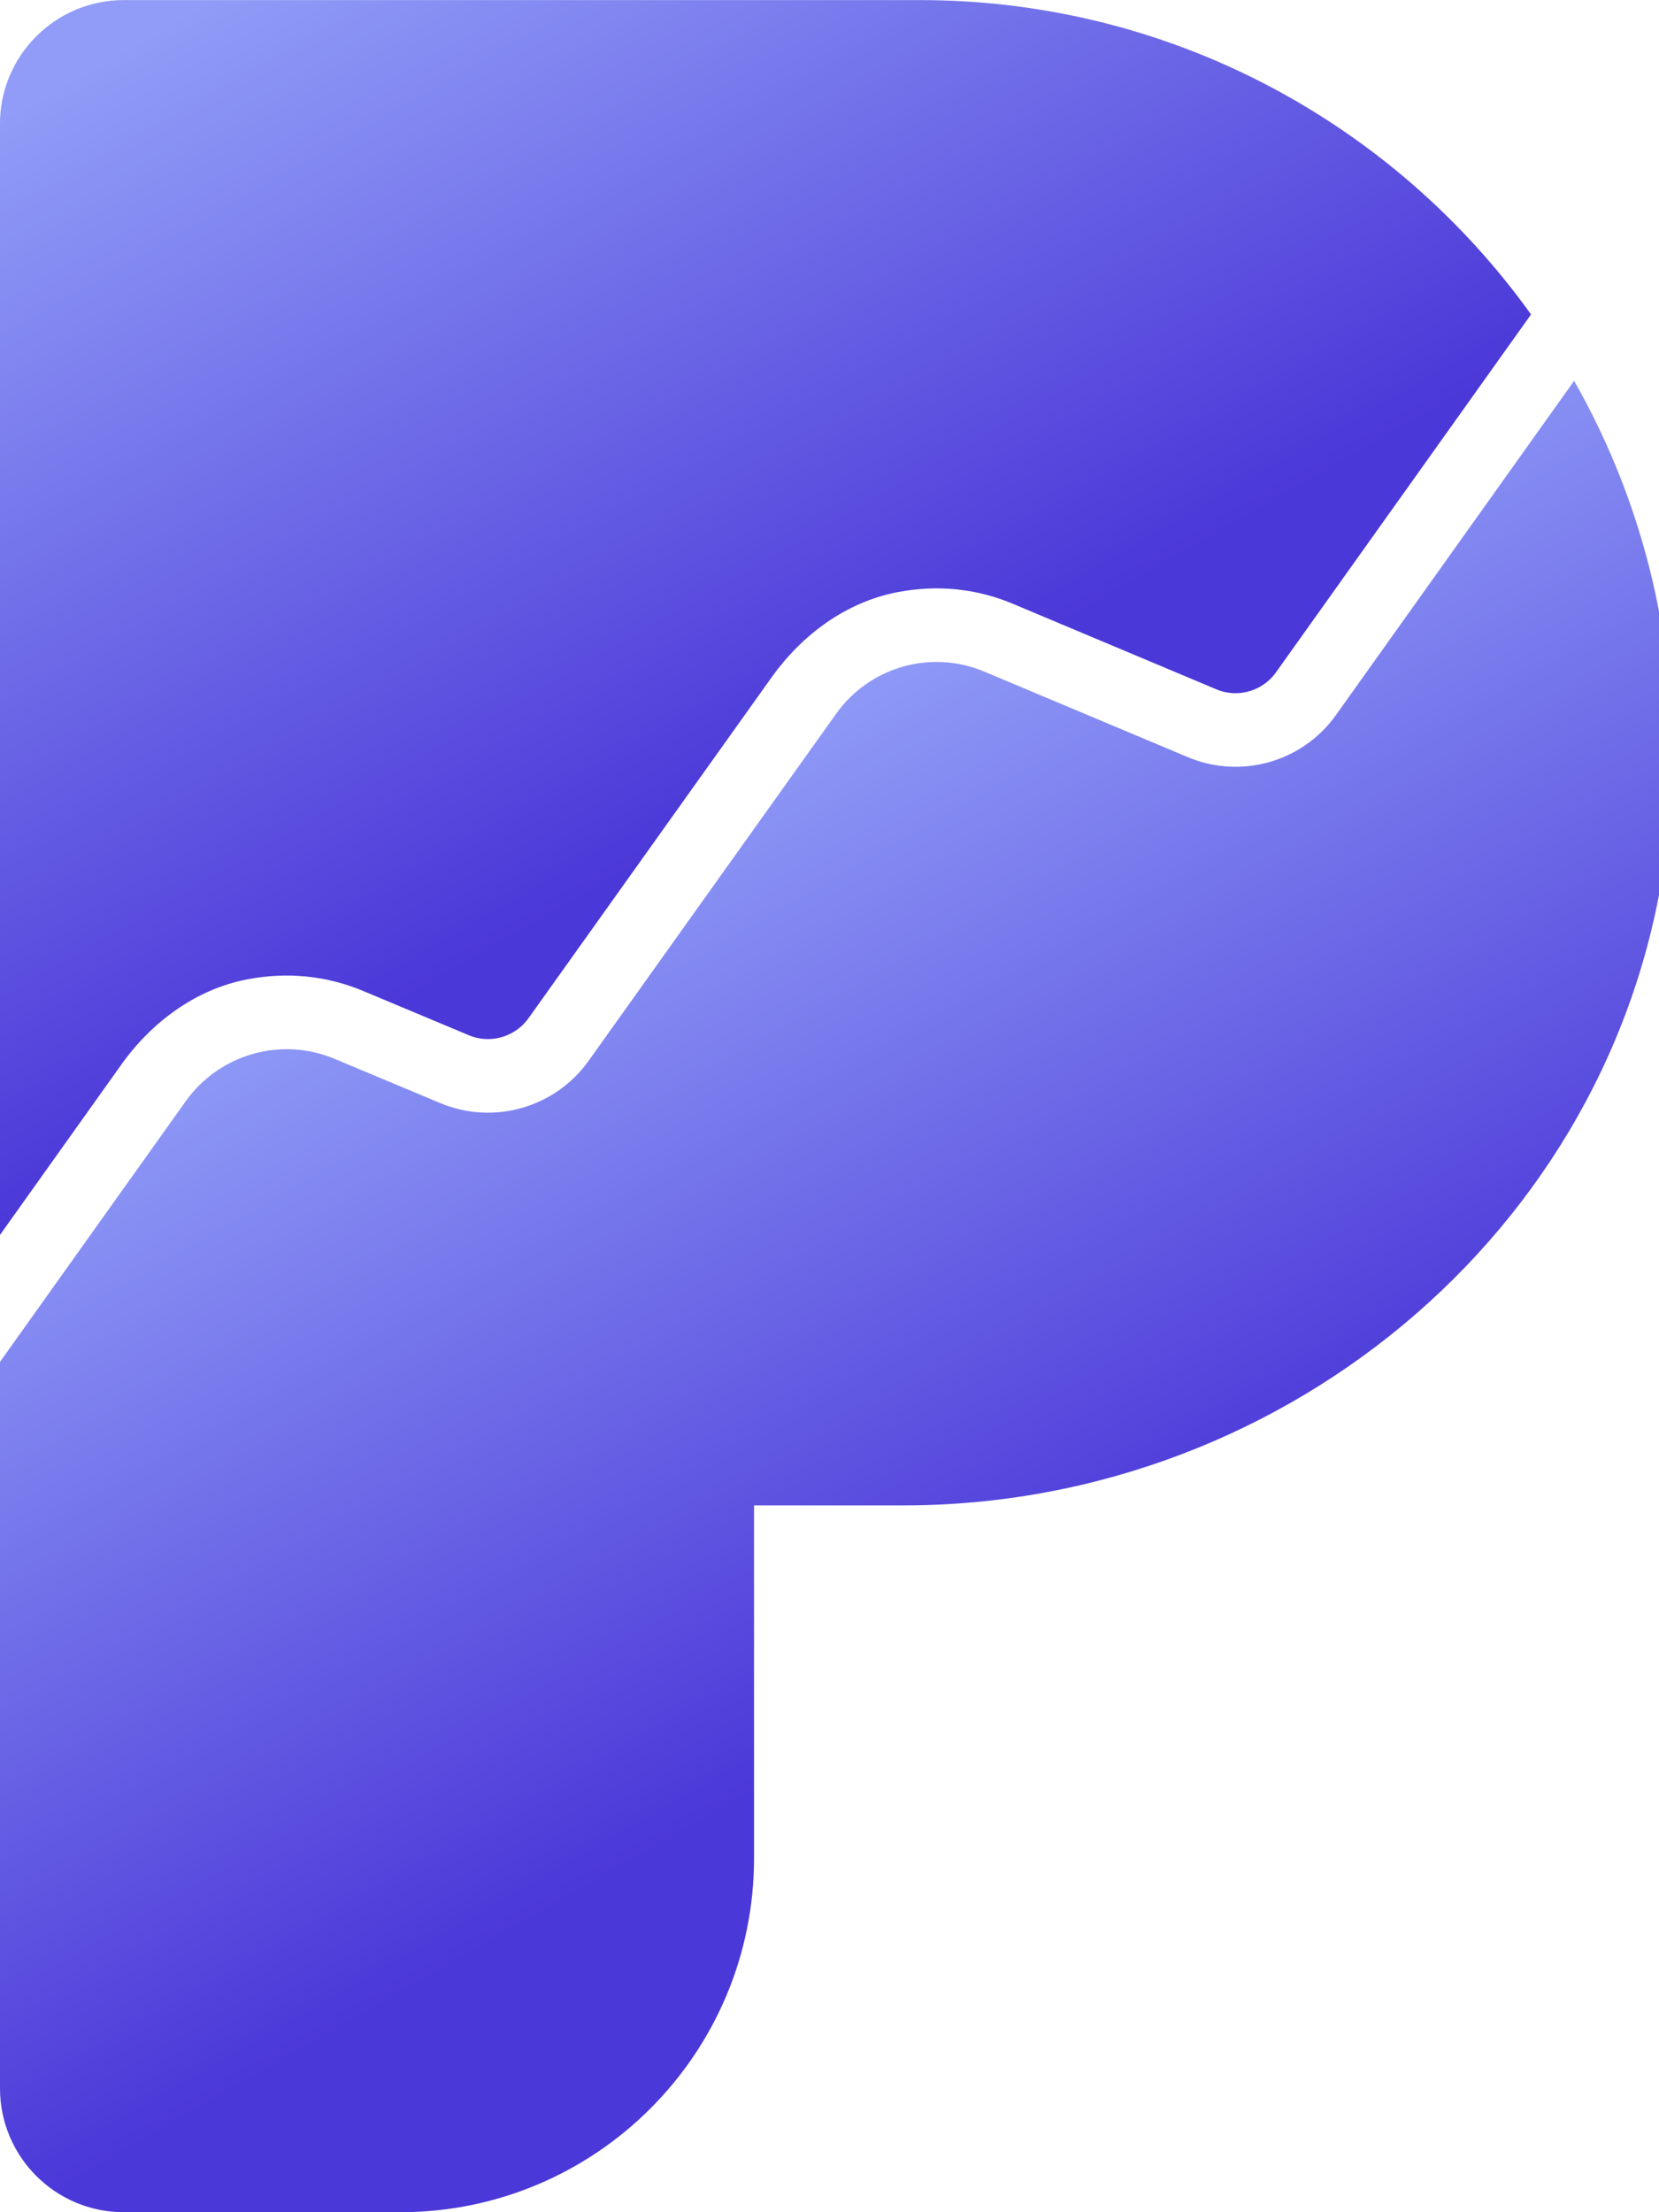 <svg
        height="60"
        viewBox="0 0 45 60"
        width="45"
        xmlns="http://www.w3.org/2000/svg"
      >
        <title>Plausible</title>
        <linearGradient id="a">
          <stop offset="0" stop-color="#909cf7" />
          <stop offset="1" stop-color="#4b38d8" />
        </linearGradient>
        <linearGradient
          id="b"
          gradientUnits="userSpaceOnUse"
          x1="14.841"
          x2="27.473"
          href="#a"
          y1="22.544"
          y2="44.649"
        />
        <linearGradient
          id="c"
          gradientUnits="userSpaceOnUse"
          x1="7.984"
          x2="21.001"
          href="#a"
          y1="-1.358"
          y2="21.422"
        />
        <path
          d="m45.246 22.603c-1.091 10.456-10.233 18.227-20.745 18.227h-4.048v9.57c0 5.302-4.298 9.6-9.6 9.6h-7.493c-1.856 0-3.36-1.504-3.36-3.36v-19.703l5.038-7.069c.912-1.279 2.588-1.757 4.037-1.15l2.866 1.2c1.444.605 3.115.129 4.025-1.146l6.717-9.417c.907-1.272 2.574-1.745 4.014-1.14l5.52 2.32c1.443.607 3.114.132 4.022-1.143l6.459-9.063c2.025 3.56 3.015 7.789 2.547 12.271z"
          fill="url(#b)"
        />
        <path
          d="m3.292 28.873c.823-1.155 2.021-2.043 3.414-2.311 1.086-.209 2.157-.099 3.147.316l2.865 1.2c.165.069.339.104.516.104.437 0 .849-.212 1.103-.568l6.594-9.245c.823-1.154 2.02-2.041 3.412-2.308 1.082-.208 2.146-.099 3.128.314l5.52 2.32c.167.07.342.106.521.106.435 0 .846-.211 1.098-.565l6.919-9.708c-3.703-5.162-9.75-8.526-16.585-8.526h-21.585c-1.856 0-3.36 1.504-3.36 3.36v30.132z"
          fill="url(#c)"
        />
      </svg>
